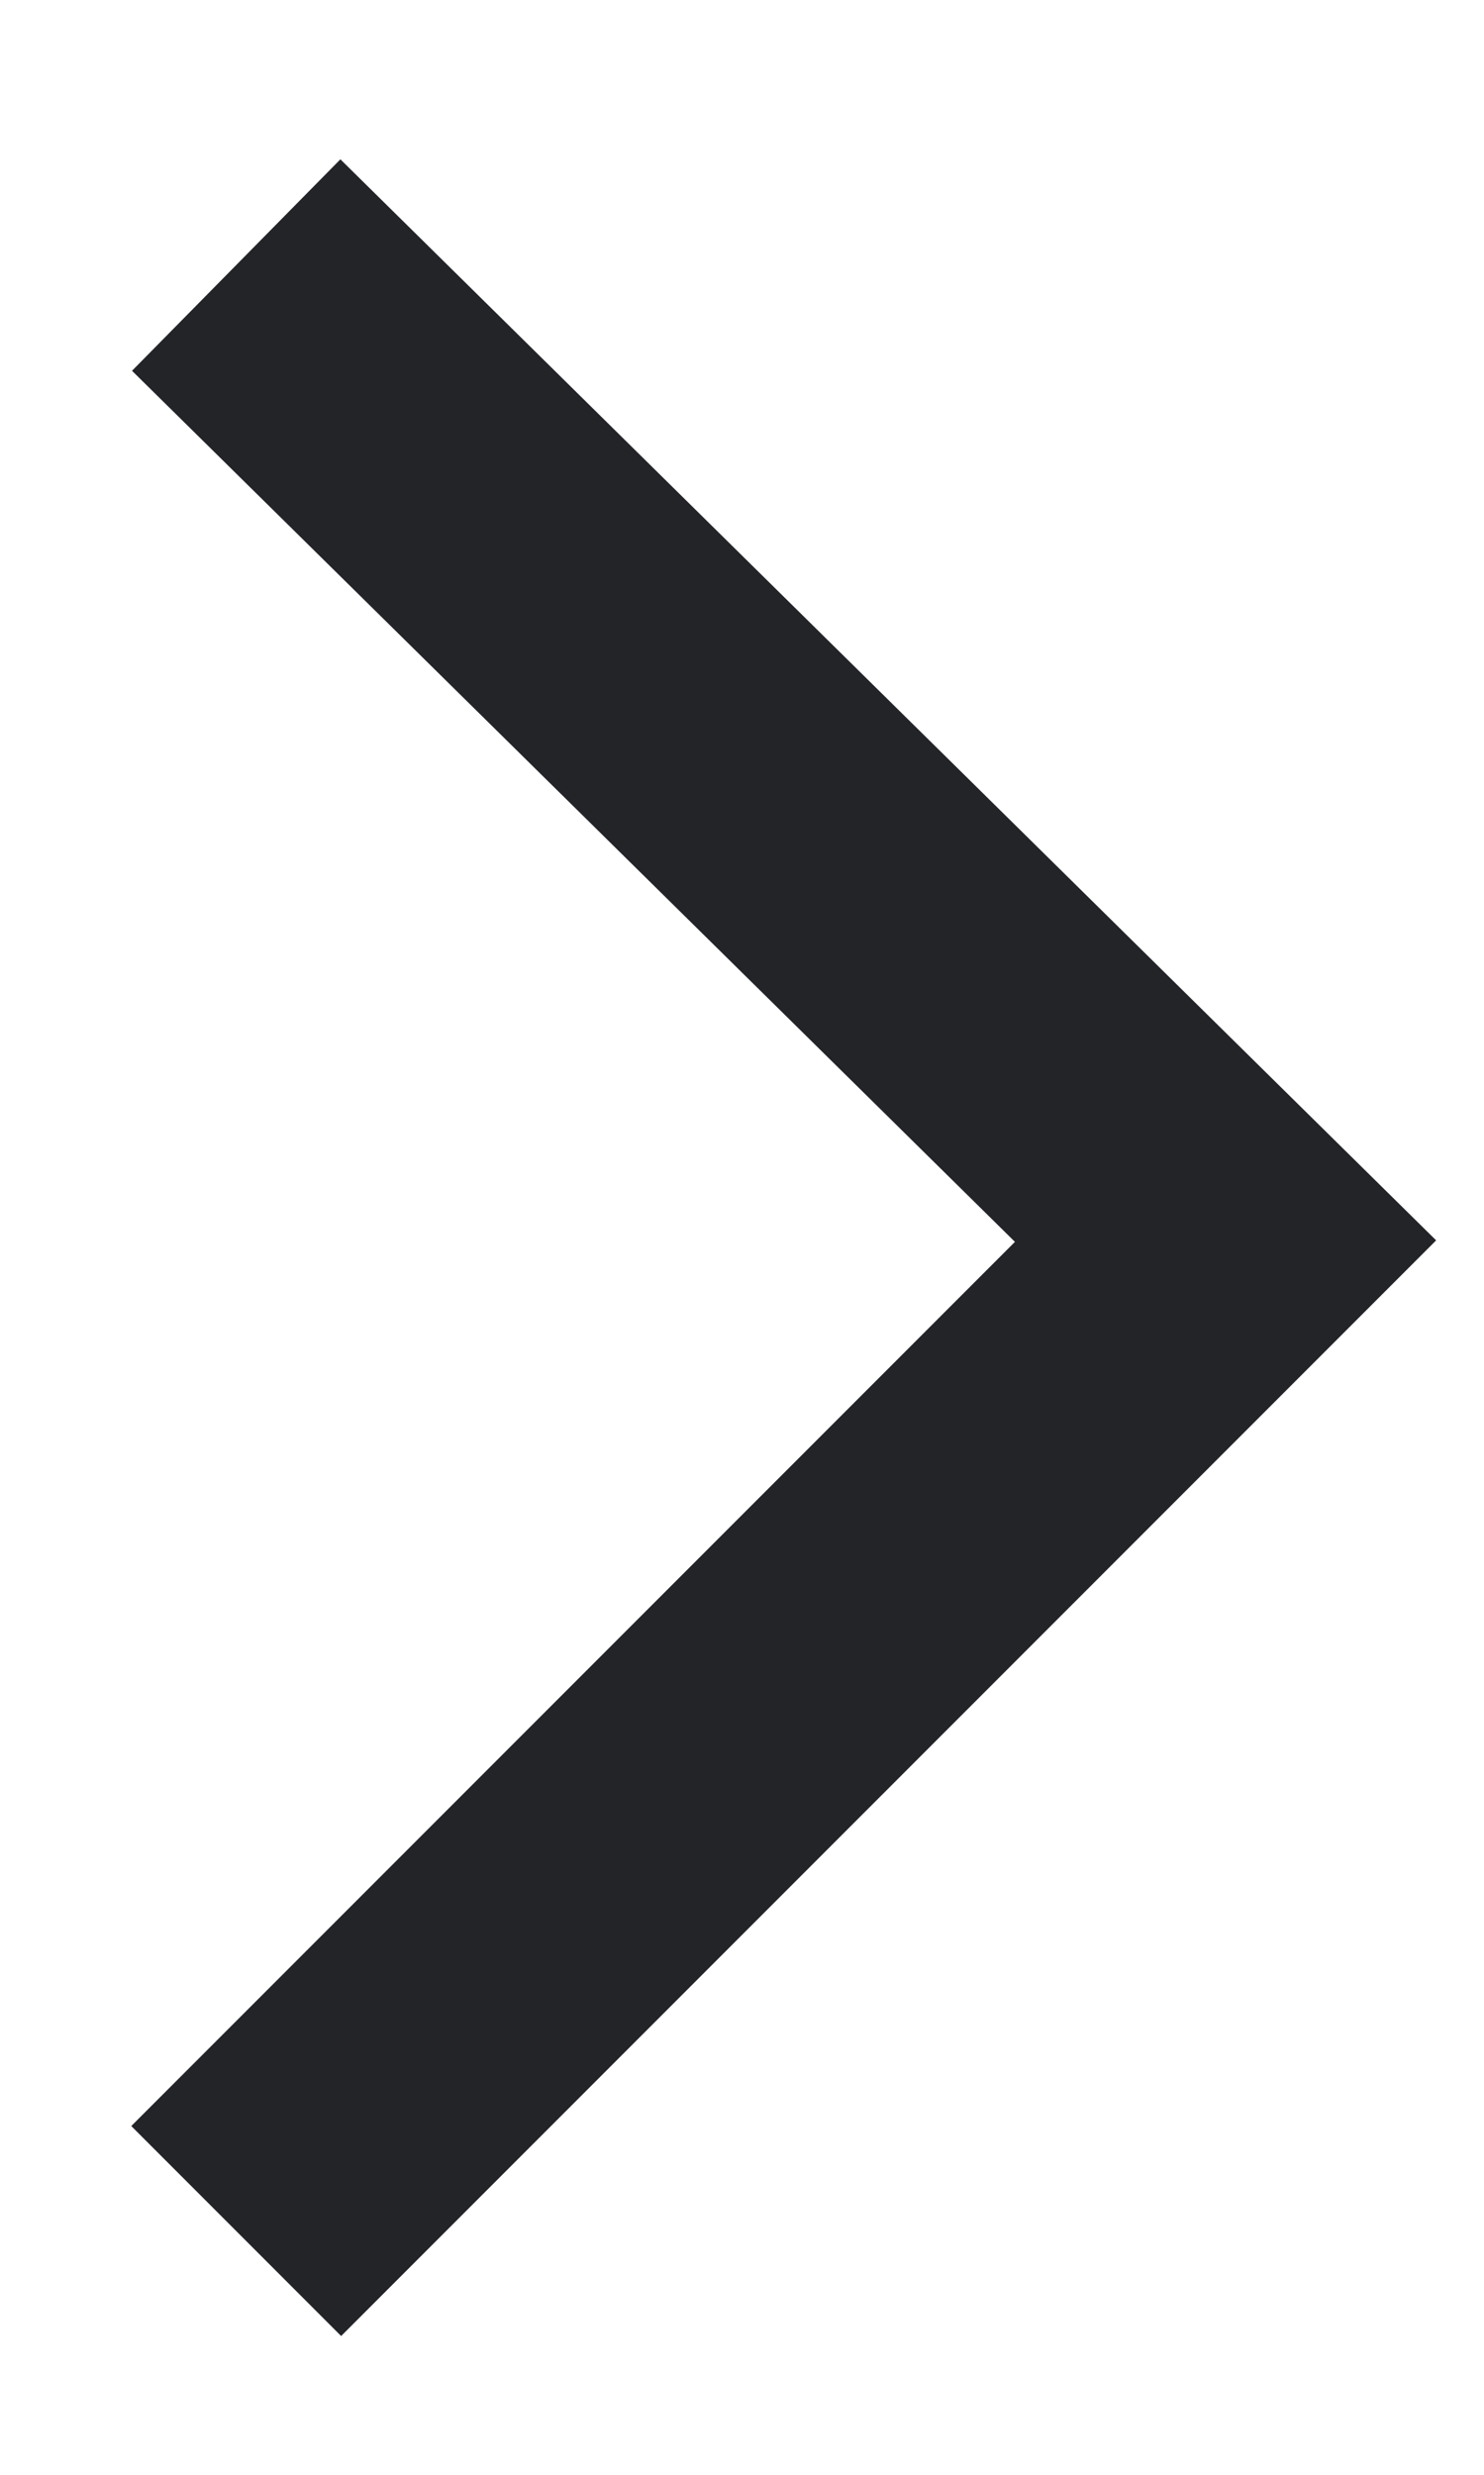 <svg xmlns="http://www.w3.org/2000/svg" width="6" height="10" viewBox="0 0 6 10"><g><g transform="rotate(-90 3 5)"><path fill="none" stroke="#222428" stroke-miterlimit="20" stroke-width="1.2" d="M-1.015 2.955v0l4 4v0l3.944-4v0"/></g></g></svg>